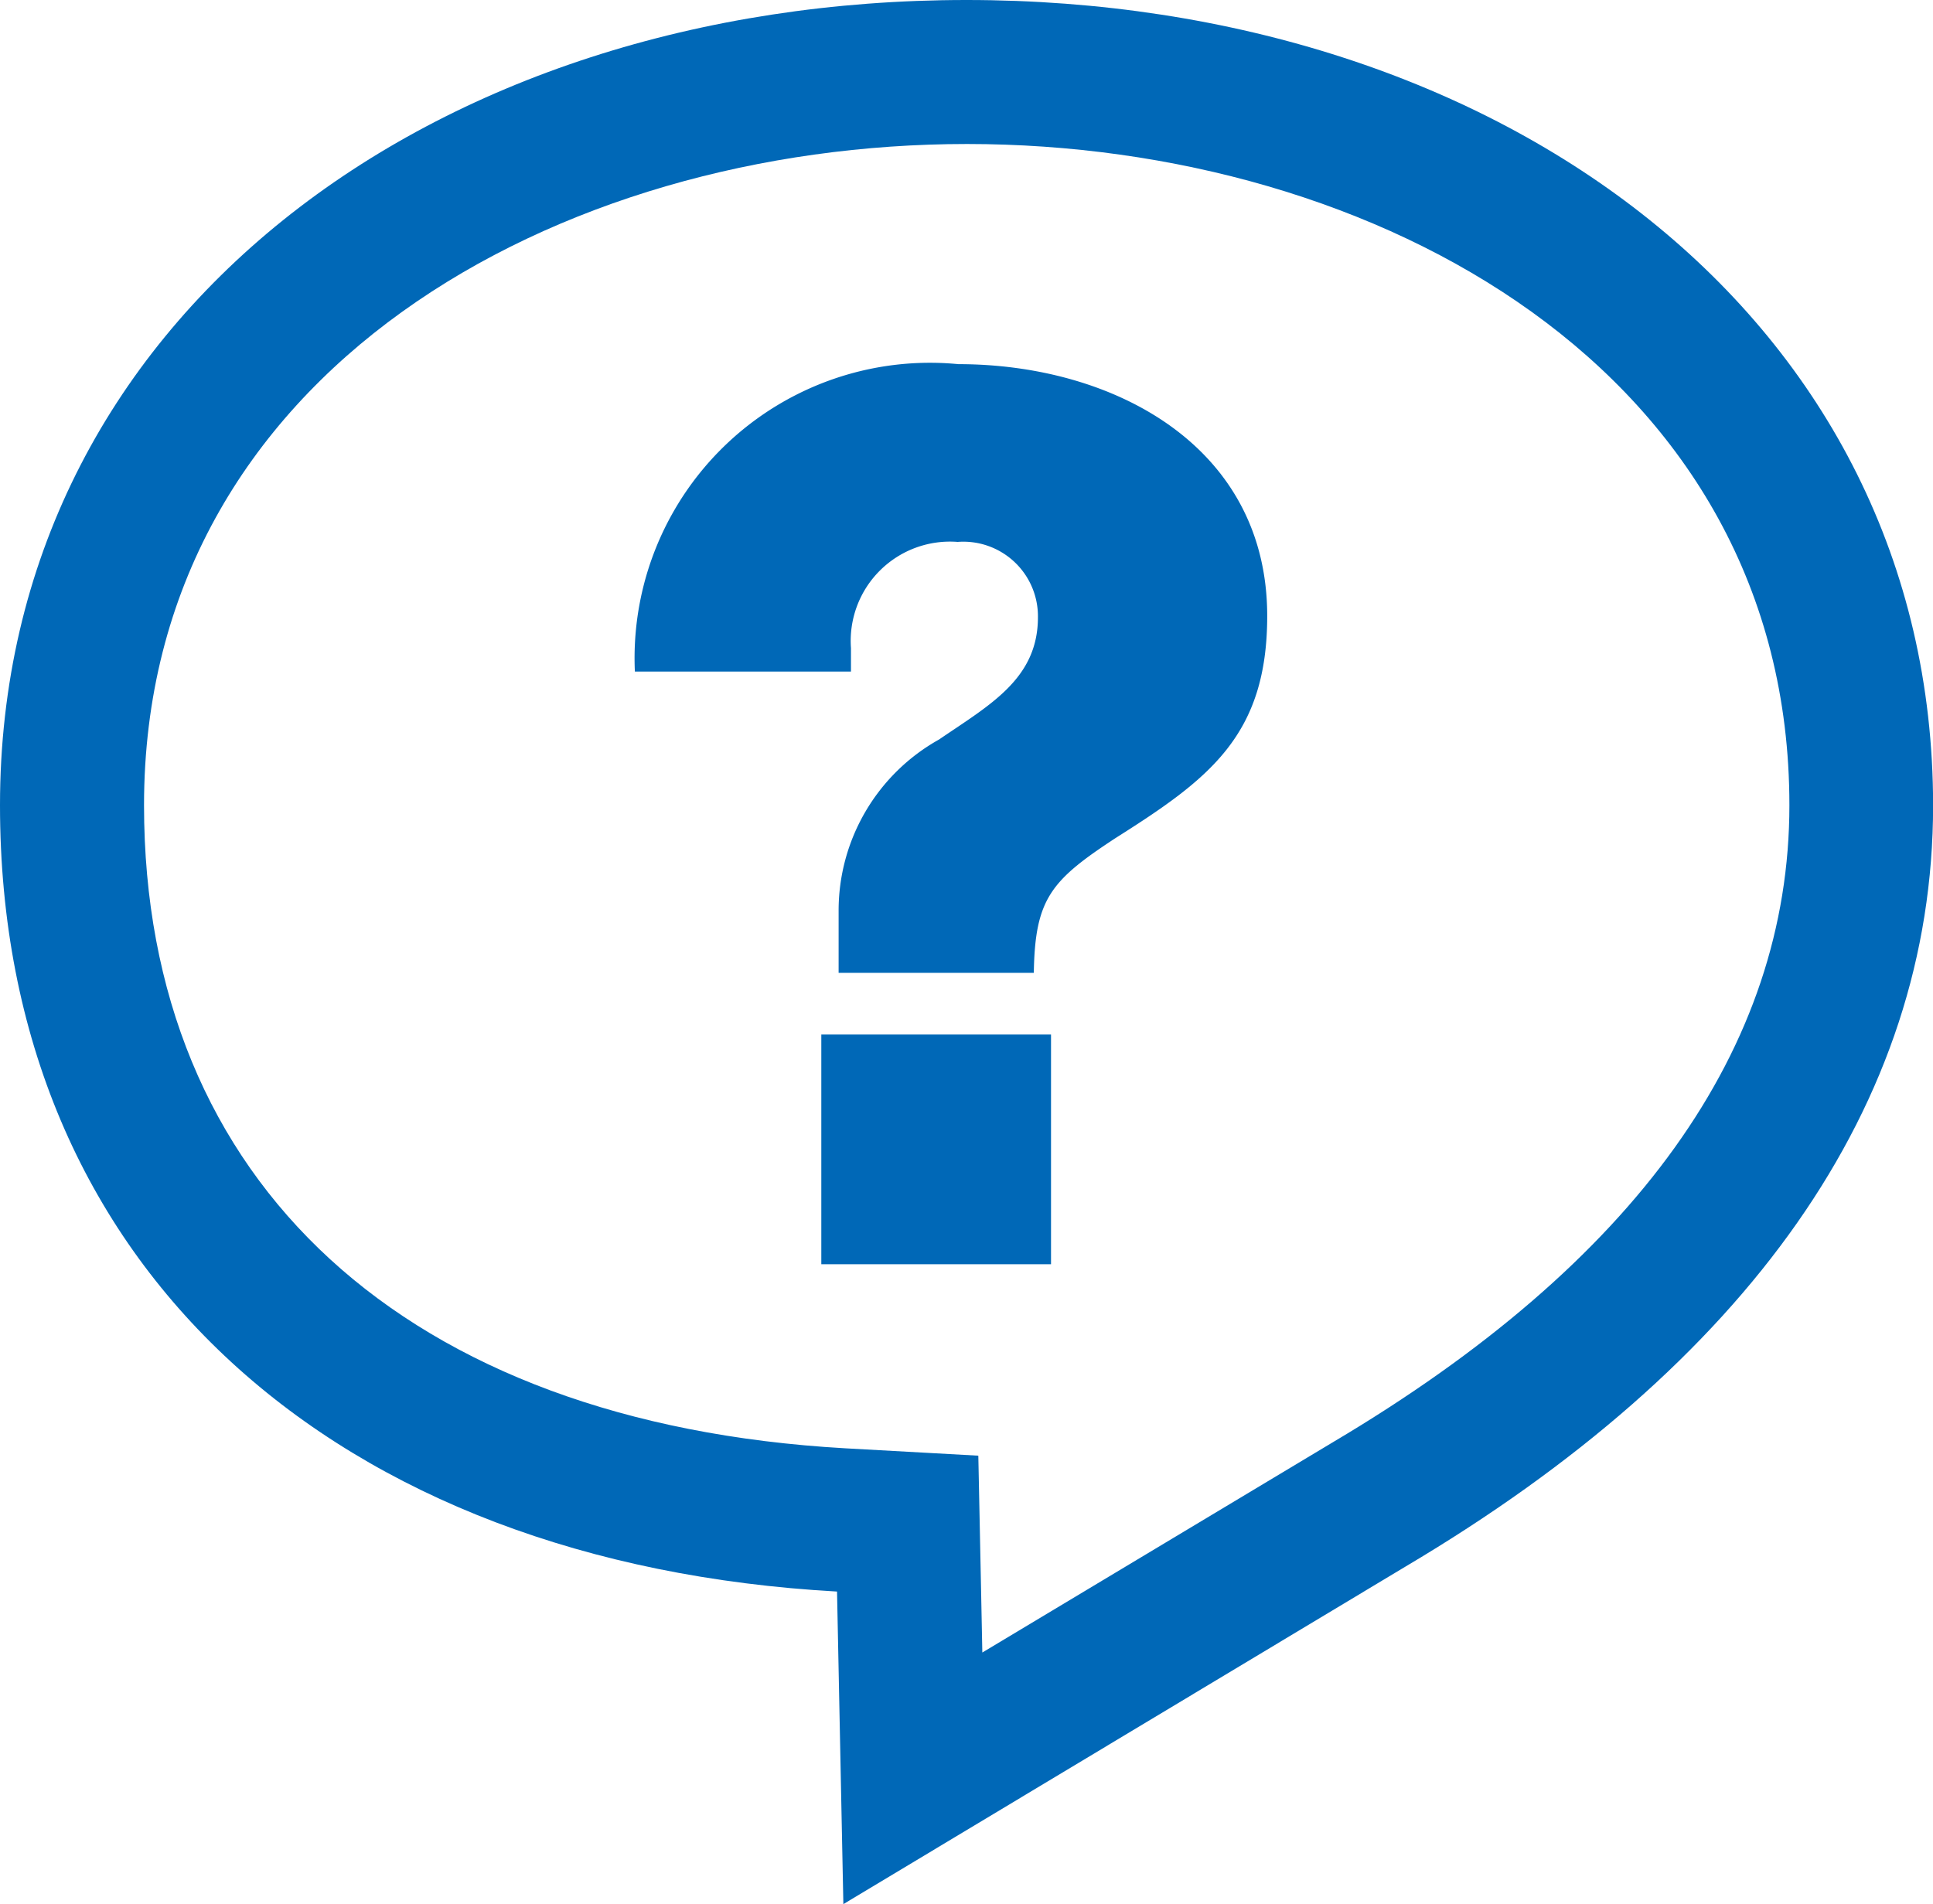 <svg xmlns="http://www.w3.org/2000/svg" viewBox="0 0 18.32 18.05"><defs><style>.cls-1{fill:#0068b7;}</style></defs><title>i_faq</title><g id="_1" data-name="1"><path class="cls-1" d="M0,7.633c0,4.4,3.2,7.191,7.933,7.454l.06,2.963,5.328-3.2c3.232-1.916,5-4.369,5-7.215C18.32,3.021,14.219,0,9.16,0S0,3.021,0,7.633Zm1.365,0c0-4.115,3.922-6.268,7.8-6.268s7.794,2.153,7.794,6.268c0,2.305-1.456,4.337-4.329,6.04L9.31,15.665l-.012-.6-.026-1.266-1.263-.07C3.849,13.492,1.365,11.215,1.365,7.633Z"/><path class="cls-1" d="M6.017,6.366A2.8,2.8,0,0,1,9.084,3.452c1.463,0,2.926.772,2.926,2.387,0,1.136-.551,1.545-1.44,2.107-.609.4-.761.573-.772,1.276H7.948V8.637A1.857,1.857,0,0,1,8.9,7.01c.48-.328.937-.574.937-1.159a.707.707,0,0,0-.761-.714A.941.941,0,0,0,8.065,6.144v.222ZM7.784,9.807H9.961v2.177H7.784Z"/></g></svg>